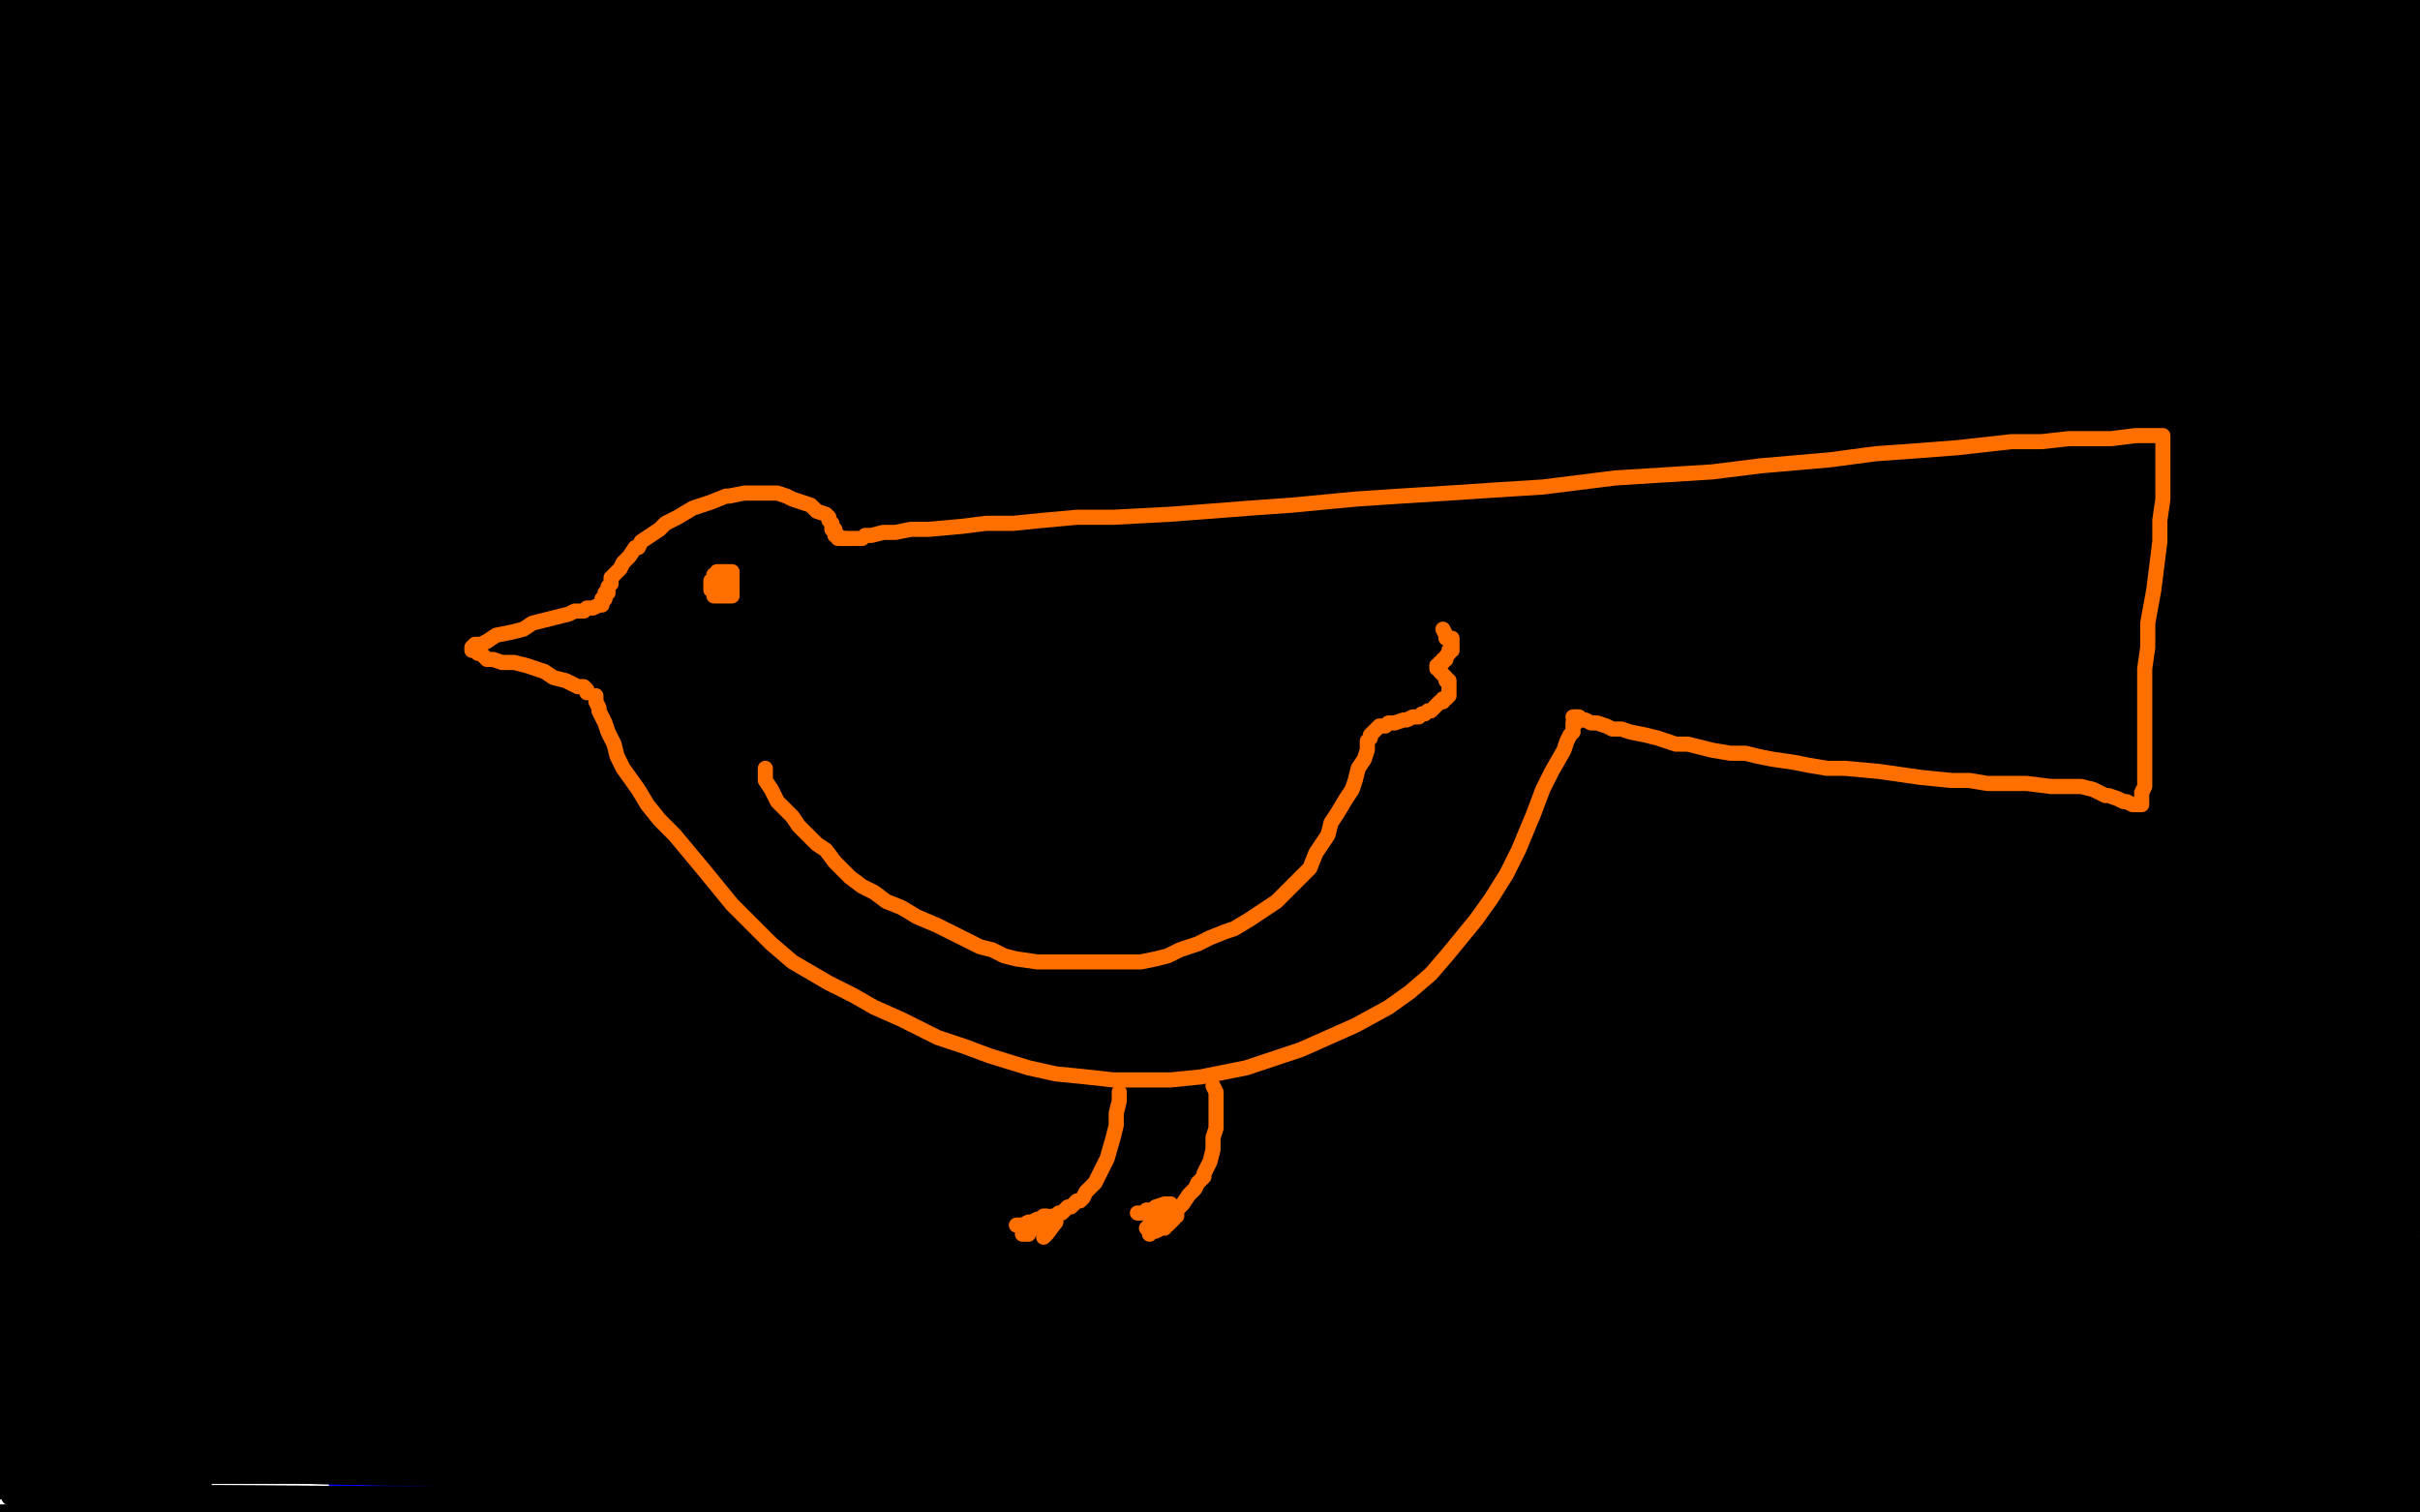 <?xml version="1.0" standalone="no"?>
<!DOCTYPE svg PUBLIC "-//W3C//DTD SVG 1.1//EN"
"http://www.w3.org/Graphics/SVG/1.1/DTD/svg11.dtd">

<svg width="800" height="500" version="1.1" xmlns="http://www.w3.org/2000/svg" xmlns:xlink="http://www.w3.org/1999/xlink" style="stroke-antialiasing: false"><desc>This SVG has been created on https://colorillo.com/</desc><rect x='0' y='0' width='800' height='500' style='fill: rgb(255,255,255); stroke-width:0' /><polyline points="10,497 4,447 4,447 776,450 776,450 4,427 4,427 780,437 780,437 4,407 4,407 784,422 784,422 4,385 4,385 789,405 789,405 4,365 4,365 793,387 793,387 2,342 2,342 798,372 798,372 2,322 2,322 802,355 0,300 805,337 0,257 813,297 0,237 816,277 0,220 819,257 -2,205 822,240 -4,190 825,222 -6,177 828,205 -6,162 831,185 -6,150 834,167 -6,140 836,150 -6,140 838,137 -6,127 838,125 -13,95 838,115 -13,75 838,103 -13,75 838,93 -13,43 838,83 -13,-7 840,73 -13,-7 840,63 -13,-7 840,53 -13,-7 840,43 -13,-7 840,30 -13,-7 840,20 -13,-7 840,10 -13,-17 840,0 -13,-50 837,-10 -13,-50 834,-20 -13,-50 832,-30 -13,-50 831,-40" style="fill: none; stroke: #ffffff; stroke-width: 30; stroke-linejoin: round; stroke-linecap: round; stroke-antialiasing: false; stroke-antialias: 0; opacity: 1.0"/>
<polyline points="16,58 13,70 13,70 761,80 761,80 9,83 9,83 764,90 764,90 5,95 5,95 767,103 767,103 0,108 0,108 770,115 770,115 -5,120 -5,120 773,125 773,125 -10,130 -10,130 776,135 776,135 -14,137 776,135 -14,137 780,145 -16,112 780,145 -16,98 780,145 -14,80 780,145 -12,65 784,137 -10,50 787,125 -10,35 787,112 -10,20 787,100 -8,8 787,100 -8,-5 787,90 -8,-27 791,70 -8,-37 792,60 -8,-37 795,50 -8,-47 795,50 -8,-47 798,40 -8,-50 800,30 -8,-50 800,20" style="fill: none; stroke: #ffffff; stroke-width: 30; stroke-linejoin: round; stroke-linecap: round; stroke-antialiasing: false; stroke-antialias: 0; opacity: 1.0"/>
<polyline points="16,58 13,70 13,70 761,80 761,80 9,83 9,83 764,90 764,90 5,95 5,95 767,103 767,103 0,108 0,108 770,115 770,115 -5,120 -5,120 773,125 773,125 -10,130 -10,130 776,135 -14,137 776,135 -14,137 780,145 -16,112 780,145 -16,98 780,145 -14,80 780,145 -12,65 784,137 -10,50 787,125 -10,35 787,112 -10,20 787,100 -8,8 787,100 -8,-5 787,90 -8,-27 791,70 -8,-37 792,60 -8,-37 795,50 -8,-47 795,50 -8,-47 798,40 -8,-50 800,30 -8,-50 800,20" style="fill: none; stroke: #ffffff; stroke-width: 30; stroke-linejoin: round; stroke-linecap: round; stroke-antialiasing: false; stroke-antialias: 0; opacity: 1.0"/>
<polyline points="28,253 24,253 24,253 794,279 794,279 21,257 21,257 794,279 794,279 21,257 21,257 794,287 794,287 18,261 797,295 18,261 800,303 15,261 803,309 15,261 806,313 12,265 809,317 6,279 809,317 3,285 809,317 0,293 812,317 0,293 816,309 0,293 819,301 0,293 821,293 0,293 824,283 0,293 825,275 0,293 825,267 -3,293 825,267 -5,285 825,267 -5,277 822,263 -5,269 822,263 -7,259 819,263 -7,251 819,263 -7,251 816,263 -7,243 816,263 -7,243 813,263 -8,251 811,271 -8,259 811,271 -8,267 811,271 -8,275 811,271 -8,283 811,271 -8,291 811,279 -8,291 811,287 -8,291 811,295 -8,291 811,303 -8,291 811,311 -8,291 811,319 -8,299 811,319 -8,307 811,319" style="fill: none; stroke: #ff0000; stroke-width: 30; stroke-linejoin: round; stroke-linecap: round; stroke-antialiasing: false; stroke-antialias: 0; opacity: 1.0"/>
<polyline points="28,253 24,253 24,253 794,279 794,279 21,257 21,257 794,279 794,279 21,257 21,257 794,287 18,261 797,295 18,261 800,303 15,261 803,309 15,261 806,313 12,265 809,317 6,279 809,317 3,285 809,317 0,293 812,317 0,293 816,309 0,293 819,301 0,293 821,293 0,293 824,283 0,293 825,275 0,293 825,267 -3,293 825,267 -5,285 825,267 -5,277 822,263 -5,269 822,263 -7,259 819,263 -7,251 819,263 -7,251 816,263 -7,243 816,263 -7,243 813,263 -8,251 811,271 -8,259 811,271 -8,267 811,271 -8,275 811,271 -8,283 811,271 -8,291 811,279 -8,291 811,287 -8,291 811,295 -8,291 811,303 -8,291 811,311 -8,291 811,319 -8,299 811,319 -8,307 811,319" style="fill: none; stroke: #ff0000; stroke-width: 30; stroke-linejoin: round; stroke-linecap: round; stroke-antialiasing: false; stroke-antialias: 0; opacity: 1.0"/>
<polyline points="231,13 228,7 228,7 221,540 221,540 225,1 225,1 214,540 214,540 222,-3 205,540 219,-3 199,540 215,-3 196,540 212,-7 193,540 208,-7 186,540 205,-7 183,540 202,-7 172,540 199,-7 169,540 196,-7 169,540 191,-11 169,540 186,-11 169,540 182,-11 169,540 178,-11 169,540 175,-15 169,540 172,-15 169,540 169,-15 166,540 172,-19 163,540 176,-19 166,540 180,-19 169,540 185,-23 172,540 189,-23 172,540 192,-23 181,540 195,-23 184,540 198,-23 190,540 201,-23 197,540 204,-23 197,540 207,-23 200,540 211,-23 213,540 215,-23 213,540 220,-23 213,540 226,-23 213,540 234,-27 217,540 241,-27 220,540 247,-27 220,540 257,-31 226,540 260,-31 226,540 257,-31 229,540 253,-31 229,540 250,-31 229,540 247,-31 229,540 243,-31 229,540 240,-31 229,540 237,-31 229,540 234,-31 229,540 231,-31 229,540 228,-31 229,540 224,-31 229,540 221,-31 229,540 218,-31 229,540" style="fill: none; stroke: #ff0000; stroke-width: 30; stroke-linejoin: round; stroke-linecap: round; stroke-antialiasing: false; stroke-antialias: 0; opacity: 1.0"/>
<polyline points="231,13 228,7 228,7 221,540 221,540 225,1 225,1 214,540 222,-3 205,540 219,-3 199,540 215,-3 196,540 212,-7 193,540 208,-7 186,540 205,-7 183,540 202,-7 172,540 199,-7 169,540 196,-7 169,540 191,-11 169,540 186,-11 169,540 182,-11 169,540 178,-11 169,540 175,-15 169,540 172,-15 169,540 169,-15 166,540 172,-19 163,540 176,-19 166,540 180,-19 169,540 185,-23 172,540 189,-23 172,540 192,-23 181,540 195,-23 184,540 198,-23 190,540 201,-23 197,540 204,-23 197,540 207,-23 200,540 211,-23 213,540 215,-23 213,540 220,-23 213,540 226,-23 213,540 234,-27 217,540 241,-27 220,540 247,-27 220,540 257,-31 226,540 260,-31 226,540 257,-31 229,540 253,-31 229,540 250,-31 229,540 247,-31 229,540 243,-31 229,540 240,-31 229,540 237,-31 229,540 234,-31 229,540 231,-31 229,540 228,-31 229,540 224,-31 229,540 221,-31 229,540 218,-31 229,540 215,-31 229,540 212,-31 229,540" style="fill: none; stroke: #ff0000; stroke-width: 30; stroke-linejoin: round; stroke-linecap: round; stroke-antialiasing: false; stroke-antialias: 0; opacity: 1.0"/>
<polyline points="269,246 268,238 268,238 796,269 796,269 264,230 264,230 796,269 796,269 263,221 796,269 263,221 796,260 260,217 796,260 260,217 796,252 260,217 796,244 256,217 796,244 256,217 796,236 256,217 798,227 256,217 798,219 255,209 798,219 255,201 798,219 255,193 798,219" style="fill: none; stroke: #0000ff; stroke-width: 15; stroke-linejoin: round; stroke-linecap: round; stroke-antialiasing: false; stroke-antialias: 0; opacity: 1.0"/>
<polyline points="269,246 268,238 268,238 796,269 796,269 264,230 264,230 796,269 263,221 796,269 263,221 796,260 260,217 796,260 260,217 796,252 260,217 796,244 256,217 796,244 256,217 796,236 256,217 798,227 256,217 798,219 255,209 798,219 255,201 798,219 255,193 798,219" style="fill: none; stroke: #0000ff; stroke-width: 15; stroke-linejoin: round; stroke-linecap: round; stroke-antialiasing: false; stroke-antialias: 0; opacity: 1.0"/>
<polyline points="337,-5 337,-5 337,-5 294,238 294,238 337,-5 337,-5 291,242 291,242 334,-5 334,-5 288,246 288,246 317,-13 284,250" style="fill: none; stroke: #0000ff; stroke-width: 15; stroke-linejoin: round; stroke-linecap: round; stroke-antialiasing: false; stroke-antialias: 0; opacity: 1.0"/>
<polyline points="337,-5 337,-5 337,-5 294,238 294,238 337,-5 337,-5 291,242 291,242 334,-5 334,-5 288,246 317,-13 284,250" style="fill: none; stroke: #0000ff; stroke-width: 15; stroke-linejoin: round; stroke-linecap: round; stroke-antialiasing: false; stroke-antialias: 0; opacity: 1.0"/>
<polyline points="257,12 260,5 260,5 265,254 265,254 264,1 264,1 265,254 265,254 268,-3 268,-3 265,254 265,254 268,-3 268,254 271,-3 268,254 274,-3 268,254 278,-3 268,254 281,-3 268,254 287,-7 268,254 293,-7 272,254 300,-7 272,254 308,-7 275,254 313,-11 278,254 318,-11 281,254 321,-11 284,254 325,-11 284,254 325,-11 288,254 329,-11 288,254 329,-11 292,254" style="fill: none; stroke: #0000ff; stroke-width: 15; stroke-linejoin: round; stroke-linecap: round; stroke-antialiasing: false; stroke-antialias: 0; opacity: 1.0"/>
<polyline points="257,12 260,5 260,5 265,254 265,254 264,1 264,1 265,254 265,254 268,-3 268,-3 265,254 268,-3 268,254 271,-3 268,254 274,-3 268,254 278,-3 268,254 281,-3 268,254 287,-7 268,254 293,-7 272,254 300,-7 272,254 308,-7 275,254 313,-11 278,254 318,-11 281,254 321,-11 284,254 325,-11 284,254 325,-11 288,254 329,-11 288,254 329,-11 292,254" style="fill: none; stroke: #0000ff; stroke-width: 15; stroke-linejoin: round; stroke-linecap: round; stroke-antialiasing: false; stroke-antialias: 0; opacity: 1.0"/>
<polyline points="795,336 799,336 799,336 268,326 268,326 802,336 802,336 268,326 268,326 808,336 808,336 268,326 268,326 811,336 811,336 268,326 268,326 811,336 262,326 811,336 255,326 811,336 249,330 811,336 243,330 811,336 239,330 811,336 236,330 811,336 233,330 814,345 233,330 817,351 233,330 817,351 231,338 817,351 231,347" style="fill: none; stroke: #0000ff; stroke-width: 15; stroke-linejoin: round; stroke-linecap: round; stroke-antialiasing: false; stroke-antialias: 0; opacity: 1.0"/>
<polyline points="795,336 799,336 799,336 268,326 268,326 802,336 802,336 268,326 268,326 808,336 808,336 268,326 268,326 811,336 811,336 268,326 811,336 262,326 811,336 255,326 811,336 249,330 811,336 243,330 811,336 239,330 811,336 236,330 811,336 233,330 814,345 233,330 817,351 233,330 817,351 231,338 817,351 231,347" style="fill: none; stroke: #0000ff; stroke-width: 15; stroke-linejoin: round; stroke-linecap: round; stroke-antialiasing: false; stroke-antialias: 0; opacity: 1.0"/>
<polyline points="301,521 292,521 292,521 285,324 285,324 288,521 288,521 282,320 282,320 279,521 279,320 279,521 276,320 276,521 272,320 276,521 268,320 272,521 265,316" style="fill: none; stroke: #0000ff; stroke-width: 15; stroke-linejoin: round; stroke-linecap: round; stroke-antialiasing: false; stroke-antialias: 0; opacity: 1.0"/>
<polyline points="301,521 292,521 292,521 285,324 285,324 288,521 288,521 282,320 279,521 279,320 279,521 276,320 276,521 272,320 276,521 268,320 272,521 265,316" style="fill: none; stroke: #0000ff; stroke-width: 15; stroke-linejoin: round; stroke-linecap: round; stroke-antialiasing: false; stroke-antialias: 0; opacity: 1.0"/>
<polyline points="277,343 277,343 277,343 268,484 268,484 277,334 277,334 264,484 264,484 277,334 261,484 277,334 258,484 277,334 254,484 277,334 249,484 277,334 245,484 277,334 240,484 277,334 235,484 277,334 231,488 277,334 228,488 277,334 224,488 277,334 220,488 277,334 217,488 274,328 217,488 269,324 217,488 264,324 217,488 259,324 215,497 254,324 215,497 249,320 215,497 245,320 215,497 242,320 215,497 239,320 215,497 239,320 217,505" style="fill: none; stroke: #0000ff; stroke-width: 15; stroke-linejoin: round; stroke-linecap: round; stroke-antialiasing: false; stroke-antialias: 0; opacity: 1.0"/>
<polyline points="277,343 277,343 277,343 268,484 268,484 277,334 277,334 264,484 277,334 261,484 277,334 258,484 277,334 254,484 277,334 249,484 277,334 245,484 277,334 240,484 277,334 235,484 277,334 231,488 277,334 228,488 277,334 224,488 277,334 220,488 277,334 217,488 274,328 217,488 269,324 217,488 264,324 217,488 259,324 215,497 254,324 215,497 249,320 215,497 245,320 215,497 242,320 215,497 239,320 215,497 239,320 217,505" style="fill: none; stroke: #0000ff; stroke-width: 15; stroke-linejoin: round; stroke-linecap: round; stroke-antialiasing: false; stroke-antialias: 0; opacity: 1.0"/>
<polyline points="215,474 215,482 215,482 215,491 215,491 215,499 215,507 215,515" style="fill: none; stroke: #0000ff; stroke-width: 15; stroke-linejoin: round; stroke-linecap: round; stroke-antialiasing: false; stroke-antialias: 0; opacity: 1.0"/>
<polyline points="215,474 215,482 215,482 215,491 215,499 215,507 215,515" style="fill: none; stroke: #0000ff; stroke-width: 15; stroke-linejoin: round; stroke-linecap: round; stroke-antialiasing: false; stroke-antialias: 0; opacity: 1.0"/>
<polyline points="279,476 279,484 279,484 277,493 277,493 275,509 275,509 272,517 272,517 268,521 268,521 265,525 265,515 265,505 267,497 267,486 268,478 270,470 270,462 266,458 260,458 255,462 249,468 245,474 242,482 238,499 238,507 242,507 247,507 251,501 255,495 259,488 262,480 265,470 268,460 270,451 272,460 272,470 272,478 272,486 268,482 262,482 255,482 245,482 242,482 239,482" style="fill: none; stroke: #0000ff; stroke-width: 15; stroke-linejoin: round; stroke-linecap: round; stroke-antialiasing: false; stroke-antialias: 0; opacity: 1.0"/>
<polyline points="279,476 279,484 279,484 277,493 277,493 275,509 275,509 272,517 272,517 268,521 265,525 265,515 265,505 267,497 267,486 268,478 270,470 270,462 266,458 260,458 255,462 249,468 245,474 242,482 238,499 238,507 242,507 247,507 251,501 255,495 259,488 262,480 265,470 268,460 270,451 272,460 272,470 272,478 272,486 268,482 262,482 255,482 245,482 242,482 239,482" style="fill: none; stroke: #0000ff; stroke-width: 15; stroke-linejoin: round; stroke-linecap: round; stroke-antialiasing: false; stroke-antialias: 0; opacity: 1.0"/>
<polyline points="2,322 2,322 2,322 148,321 148,321 2,322 2,322 149,325 149,325 2,322 2,322 153,332 153,332 2,322 155,336 1,322 155,336 -1,324 155,336 -2,327 155,336 -2,331 155,336 -2,335 155,336 -2,339 155,336" style="fill: none; stroke: #0000ff; stroke-width: 15; stroke-linejoin: round; stroke-linecap: round; stroke-antialiasing: false; stroke-antialias: 0; opacity: 1.0"/>
<polyline points="2,322 2,322 2,322 148,321 148,321 2,322 2,322 149,325 149,325 2,322 2,322 153,332 2,322 155,336 1,322 155,336 -1,324 155,336 -2,327 155,336 -2,331 155,336 -2,335 155,336 -2,339 155,336" style="fill: none; stroke: #0000ff; stroke-width: 15; stroke-linejoin: round; stroke-linecap: round; stroke-antialiasing: false; stroke-antialias: 0; opacity: 1.0"/>
<polyline points="152,499 144,520 144,520 149,327 149,327 118,518 147,325 118,518 144,325 118,518 140,325 118,518 136,325 117,518 132,325 117,518 127,325 115,518 126,325 115,518 124,325 120,509 126,325 122,509 127,325 125,507 129,325 127,507 130,325 132,507 132,325 134,507 134,325 136,507 135,325 138,507 137,325" style="fill: none; stroke: #0000ff; stroke-width: 15; stroke-linejoin: round; stroke-linecap: round; stroke-antialiasing: false; stroke-antialias: 0; opacity: 1.0"/>
<polyline points="152,499 144,520 144,520 149,327 118,518 147,325 118,518 144,325 118,518 140,325 118,518 136,325 117,518 132,325 117,518 127,325 115,518 126,325 115,518 124,325 120,509 126,325 122,509 127,325 125,507 129,325 127,507 130,325 132,507 132,325 134,507 134,325 136,507 135,325 138,507 137,325" style="fill: none; stroke: #0000ff; stroke-width: 15; stroke-linejoin: round; stroke-linecap: round; stroke-antialiasing: false; stroke-antialias: 0; opacity: 1.0"/>
<polyline points="146,246 146,246 146,246 148,-3 148,-3 146,246 146,246 150,-6 150,-6 145,248 150,-6 143,250 150,-6 142,250 148,-8 140,250 148,-8 135,250 148,-8 133,250 147,-10 131,250 147,-10 129,250 145,-10 128,250 145,-10 126,250 145,-10 126,250 144,-10 126,250 142,-10 126,250 140,-10 126,250 137,-10 125,250 135,-10 125,250 133,-10 123,250 131,-12 123,250 129,-12 121,250 129,-12 120,250 129,-12 120,250 128,-12 118,250 126,-12 118,250 123,-12 117,250 123,-12 117,250 121,-12 117,250 120,-12" style="fill: none; stroke: #0000ff; stroke-width: 15; stroke-linejoin: round; stroke-linecap: round; stroke-antialiasing: false; stroke-antialias: 0; opacity: 1.0"/>
<polyline points="146,246 146,246 146,246 148,-3 148,-3 146,246 146,246 150,-6 145,248 150,-6 143,250 150,-6 142,250 148,-8 140,250 148,-8 135,250 148,-8 133,250 147,-10 131,250 147,-10 129,250 145,-10 128,250 145,-10 126,250 145,-10 126,250 144,-10 126,250 142,-10 126,250 140,-10 126,250 137,-10 125,250 135,-10 125,250 133,-10 123,250 131,-12 123,250 129,-12 121,250 129,-12 120,250 129,-12 120,250 128,-12 118,250 126,-12 118,250 123,-12 117,250 123,-12 117,250 121,-12 117,250 120,-12" style="fill: none; stroke: #0000ff; stroke-width: 15; stroke-linejoin: round; stroke-linecap: round; stroke-antialiasing: false; stroke-antialias: 0; opacity: 1.0"/>
<polyline points="1,199 1,199 1,199 150,203 150,203 1,199 1,199 151,207 151,207 1,202 1,202 151,211 151,211 1,202 1,202 151,215 151,215 1,206 151,215 1,210 151,219 1,214 151,223 1,214 151,227" style="fill: none; stroke: #0000ff; stroke-width: 15; stroke-linejoin: round; stroke-linecap: round; stroke-antialiasing: false; stroke-antialias: 0; opacity: 1.0"/>
<polyline points="151,227 1,214 151,231 1,214 151,235 1,214 151,239 1,218 151,239 1,218 151,243 1,218 151,247 1,222 151,247 1,226 151,247 1,230 151,247" style="fill: none; stroke: #0000ff; stroke-width: 15; stroke-linejoin: round; stroke-linecap: round; stroke-antialiasing: false; stroke-antialias: 0; opacity: 1.0"/>
<polyline points="1,199 1,199 1,199 150,203 150,203 1,199 1,199 151,207 151,207 1,202 1,202 151,211 151,211 1,202 1,202 151,215 1,206 151,215 1,210 151,219 1,214 151,223 1,214 151,227 1,214 151,231 1,214 151,235 1,214 151,239 1,218 151,239 1,218 151,243 1,218 151,247 1,222 151,247 1,226 151,247 1,230 151,247 1,234 151,247" style="fill: none; stroke: #0000ff; stroke-width: 15; stroke-linejoin: round; stroke-linecap: round; stroke-antialiasing: false; stroke-antialias: 0; opacity: 1.0"/>
<polyline points="348,189 347,193 347,193 346,197 346,197 345,199 345,199 344,205 344,205 343,208 343,208 343,211 343,211 342,214 342,218 342,221 342,224 342,226 341,229 341,232 340,235 340,238 339,241 339,244 339,247 338,249 338,252" style="fill: none; stroke: #ffff00; stroke-width: 15; stroke-linejoin: round; stroke-linecap: round; stroke-antialiasing: false; stroke-antialias: 0; opacity: 1.0"/>
<polyline points="348,189 347,193 347,193 346,197 346,197 345,199 345,199 344,205 344,205 343,208 343,208 343,211 342,214 342,218 342,221 342,224 342,226 341,229 341,232 340,235 340,238 339,241 339,244 339,247 338,249 338,252" style="fill: none; stroke: #ffff00; stroke-width: 15; stroke-linejoin: round; stroke-linecap: round; stroke-antialiasing: false; stroke-antialias: 0; opacity: 1.0"/>
<polyline points="307,216 311,216 311,216 315,216 315,216 318,216 318,216 321,216 321,216 324,218 324,218 326,218 326,218 328,218 330,219 332,219 335,219 339,219 342,219 344,219 349,219 351,219 352,219 353,219 355,219 356,219 359,219 362,220 365,220 367,220 370,220 372,220 374,220 375,220 376,220 377,222 379,223 380,223 381,223 384,223 387,223 389,224 391,224 393,224 395,224 396,224 397,224 398,224 399,224 400,224 401,224 402,224 403,224 404,224 407,224 409,224 412,224 414,224 416,224 418,224 420,224 421,224 422,224" style="fill: none; stroke: #ffff00; stroke-width: 15; stroke-linejoin: round; stroke-linecap: round; stroke-antialiasing: false; stroke-antialias: 0; opacity: 1.0"/>
<polyline points="307,216 311,216 311,216 315,216 315,216 318,216 318,216 321,216 321,216 324,218 324,218 326,218 328,218 330,219 332,219 335,219 339,219 342,219 344,219 349,219 351,219 352,219 353,219 355,219 356,219 359,219 362,220 365,220 367,220 370,220 372,220 374,220 375,220 376,220 377,222 379,223 380,223 381,223 384,223 387,223 389,224 391,224 393,224 395,224 396,224 397,224 398,224 399,224 400,224 401,224 402,224 403,224 404,224 407,224 409,224 412,224 414,224 416,224 418,224 420,224 421,224 422,224" style="fill: none; stroke: #ffff00; stroke-width: 15; stroke-linejoin: round; stroke-linecap: round; stroke-antialiasing: false; stroke-antialias: 0; opacity: 1.0"/>
<polyline points="298,252 298,248 298,248 298,245 298,245 298,241 298,241 299,233 299,233 300,229 300,229 300,225 300,225 300,222 301,218 301,215 302,211 303,208 304,204 305,202 307,199 307,196 308,193 308,189 309,188 311,188 312,188 314,188 315,188 317,188 319,188 325,188 329,188 332,188 335,188 338,188 340,188 342,188 344,188 345,188 346,188 347,188 349,188 350,188 351,188 354,188 357,188 360,188 364,188 367,188 370,188 372,188 375,188 376,188 378,188 379,188 381,188 383,188 385,188 387,189 390,189 393,189 396,189 398,189 401,189 402,189 404,189 405,189 406,189 408,189 409,189 411,189 413,189 417,189 420,189 424,189 427,189 430,189 433,189 435,189 436,189 437,193 437,196 437,199 437,203 437,206 437,209 436,213 436,216 435,220 434,223 433,226 432,229 430,231 429,234 427,236 426,238 426,241 425,245 424,248 423,251 421,256 420,259 419,261 418,261 416,261 415,259 413,259 411,257 408,257 404,257 400,256 397,256 394,256 391,256 388,256 386,256 384,256 380,256 375,256 370,256 366,256 362,256 358,256 354,256 350,256 340,254 335,254 331,252 328,252 324,251 320,251 315,249 310,249 305,247 302,247 298,246 293,246 291,246 289,246 288,246" style="fill: none; stroke: #000000; stroke-width: 5; stroke-linejoin: round; stroke-linecap: round; stroke-antialiasing: false; stroke-antialias: 0; opacity: 1.0"/>
<polyline points="298,252 298,248 298,248 298,245 298,245 298,241 298,241 299,233 299,233 300,229 300,229 300,225 300,222 301,218 301,215 302,211 303,208 304,204 305,202 307,199 307,196 308,193 308,189 309,188 311,188 312,188 314,188 315,188 317,188 319,188 325,188 329,188 332,188 335,188 338,188 340,188 342,188 344,188 345,188 346,188 347,188 349,188 350,188 351,188 354,188 357,188 360,188 364,188 367,188 370,188 372,188 375,188 376,188 378,188 379,188 381,188 383,188 385,188 387,189 390,189 393,189 396,189 398,189 401,189 402,189 404,189 405,189 406,189 408,189 409,189 411,189 413,189 417,189 420,189 424,189 427,189 430,189 433,189 435,189 436,189 437,193 437,196 437,199 437,203 437,206 437,209 436,213 436,216 435,220 434,223 433,226 432,229 430,231 429,234 427,236 426,238 426,241 425,245 424,248 423,251 421,256 420,259 419,261 418,261 416,261 415,259 413,259 411,257 408,257 404,257 400,256 397,256 394,256 391,256 388,256 386,256 384,256 380,256 375,256 370,256 366,256 362,256 358,256 354,256 350,256 340,254 335,254 331,252 328,252 324,251 320,251 315,249 310,249 305,247 302,247 298,246 293,246 291,246 289,246 288,246 286,246" style="fill: none; stroke: #000000; stroke-width: 5; stroke-linejoin: round; stroke-linecap: round; stroke-antialiasing: false; stroke-antialias: 0; opacity: 1.0"/>
<polyline points="440,193 434,201 434,201 430,206 430,206 426,212 426,212 423,218 423,218 421,223 421,223 419,227 419,227 417,231 416,235 415,238 414,241 414,246 414,249 413,256 413,260 412,263 411,267 411,271 411,275 411,278 411,282 411,285 411,288 410,292 410,295 409,302 408,305 407,309 407,312 407,315 407,319 407,322 407,326 406,330 406,334 405,337 405,340 404,344 403,347 403,350 403,354 403,358 403,361" style="fill: none; stroke: #000000; stroke-width: 5; stroke-linejoin: round; stroke-linecap: round; stroke-antialiasing: false; stroke-antialias: 0; opacity: 1.0"/>
<polyline points="440,193 434,201 434,201 430,206 430,206 426,212 426,212 423,218 423,218 421,223 421,223 419,227 417,231 416,235 415,238 414,241 414,246 414,249 413,256 413,260 412,263 411,267 411,271 411,275 411,278 411,282 411,285 411,288 410,292 410,295 409,302 408,305 407,309 407,312 407,315 407,319 407,322 407,326 406,330 406,334 405,337 405,340 404,344 403,347 403,350 403,354 403,358 403,361 403,365 403,368" style="fill: none; stroke: #000000; stroke-width: 5; stroke-linejoin: round; stroke-linecap: round; stroke-antialiasing: false; stroke-antialias: 0; opacity: 1.0"/>
<polyline points="355,220 355,217 355,217 355,214 355,214 355,210 355,210 355,207 355,204 357,201 359,201 362,201 365,201 367,201 370,201 372,201 374,201 375,201 376,201 378,201 379,204 379,208 379,211 379,215 379,218 379,221 379,225 377,225 372,225 369,225 367,225 365,225 363,225 361,225 359,225 358,225 357,223" style="fill: none; stroke: #000000; stroke-width: 5; stroke-linejoin: round; stroke-linecap: round; stroke-antialiasing: false; stroke-antialias: 0; opacity: 1.0"/>
<polyline points="355,220 355,217 355,217 355,214 355,214 355,210 355,207 355,204 357,201 359,201 362,201 365,201 367,201 370,201 372,201 374,201 375,201 376,201 378,201 379,204 379,208 379,211 379,215 379,218 379,221 379,225 377,225 372,225 369,225 367,225 365,225 363,225 361,225 359,225 358,225 357,223 355,223" style="fill: none; stroke: #000000; stroke-width: 5; stroke-linejoin: round; stroke-linecap: round; stroke-antialiasing: false; stroke-antialias: 0; opacity: 1.0"/>
<polyline points="381,206 381,210 381,210 381,214 381,214 381,218 381,218 381,221 381,221 381,225 381,225 381,229 381,232 381,236 381,239 381,242" style="fill: none; stroke: #000000; stroke-width: 5; stroke-linejoin: round; stroke-linecap: round; stroke-antialiasing: false; stroke-antialias: 0; opacity: 1.0"/>
<polyline points="381,206 381,210 381,210 381,214 381,214 381,218 381,218 381,221 381,221 381,225 381,229 381,232 381,236 381,239 381,242" style="fill: none; stroke: #000000; stroke-width: 5; stroke-linejoin: round; stroke-linecap: round; stroke-antialiasing: false; stroke-antialias: 0; opacity: 1.0"/>
<polyline points="501,330 501,324 501,324 502,311 502,311 503,304 503,304 504,298 504,298 505,292 505,292 505,287 505,287 506,281 507,276 507,270 507,265 507,260 507,255 508,250 509,243 513,231 515,225 517,220 519,215 520,209 522,204 524,199 526,194 527,189 529,177 531,170 533,165 534,160 536,155 537,150 538,145 539,139 542,137 546,137 553,137 560,137 567,137 573,137 578,139 582,139 586,139 593,142 607,142 613,145 619,145 624,145 628,145 631,147 634,147 636,147 639,147 643,150 648,150 653,150 658,150 662,150 670,150 673,150 675,150 677,150 680,150 682,150 685,150 691,152 697,152 703,152 709,152 713,155 717,155 720,155 722,155 726,155 728,155 731,155 733,155 735,155 737,155 739,155 744,155 747,155 750,155 754,155 757,155 760,155 763,155 765,155 767,155 768,160 768,165 768,170 768,176 768,181 767,186 765,193 764,199 762,205 760,212 758,218 755,226 752,234 750,242 747,250 745,256 743,263 740,277 738,285 737,291 736,298 735,303 734,308 734,313 734,318 733,324 733,329 729,333 724,333 717,333 710,333 703,333 697,333 690,333 680,333 669,333 659,333 650,330 632,330 623,330 614,330 607,327 600,327 592,327 583,325 574,325 566,322 559,322 553,322 543,322 537,322 528,322 521,322 515,322 510,322 507,322 504,322 502,322" style="fill: none; stroke: #000000; stroke-width: 5; stroke-linejoin: round; stroke-linecap: round; stroke-antialiasing: false; stroke-antialias: 0; opacity: 1.0"/>
<polyline points="501,330 501,324 501,324 502,311 502,311 503,304 503,304 504,298 504,298 505,292 505,292 505,287 506,281 507,276 507,270 507,265 507,260 507,255 508,250 509,243 513,231 515,225 517,220 519,215 520,209 522,204 524,199 526,194 527,189 529,177 531,170 533,165 534,160 536,155 537,150 538,145 539,139 542,137 546,137 553,137 560,137 567,137 573,137 578,139 582,139 586,139 593,142 607,142 613,145 619,145 624,145 628,145 631,147 634,147 636,147 639,147 643,150 648,150 653,150 658,150 662,150 670,150 673,150 675,150 677,150 680,150 682,150 685,150 691,152 697,152 703,152 709,152 713,155 717,155 720,155 722,155 726,155 728,155 731,155 733,155 735,155 737,155 739,155 744,155 747,155 750,155 754,155 757,155 760,155 763,155 765,155 767,155 768,160 768,165 768,170 768,176 768,181 767,186 765,193 764,199 762,205 760,212 758,218 755,226 752,234 750,242 747,250 745,256 743,263 740,277 738,285 737,291 736,298 735,303 734,308 734,313 734,318 733,324 733,329 729,333 724,333 717,333 710,333 703,333 697,333 690,333 680,333 669,333 659,333 650,330 632,330 623,330 614,330 607,327 600,327 592,327 583,325 574,325 566,322 559,322 553,322 543,322 537,322 528,322 521,322 515,322 510,322 507,322 504,322 502,322" style="fill: none; stroke: #000000; stroke-width: 5; stroke-linejoin: round; stroke-linecap: round; stroke-antialiasing: false; stroke-antialias: 0; opacity: 1.0"/>
<polyline points="772,168 771,173 771,173 771,180 771,180 769,194 769,194 768,200 768,200 766,208 766,208 765,216 765,216 763,225 763,225 760,233 757,240 754,247 750,255 747,263 745,270 742,278 740,286 739,292 736,307 735,312 734,317 734,324 733,330 732,336 732,343 732,349 732,355 731,360 730,366 729,373 729,378 729,384 729,390 728,395 728,400 727,410 727,416 727,422 726,427 725,432 724,438 723,443 722,448 721,453 717,460 713,466 710,471 707,475 705,478" style="fill: none; stroke: #000000; stroke-width: 5; stroke-linejoin: round; stroke-linecap: round; stroke-antialiasing: false; stroke-antialias: 0; opacity: 1.0"/>
<polyline points="772,168 771,173 771,173 771,180 771,180 769,194 769,194 768,200 768,200 766,208 766,208 765,216 765,216 763,225 760,233 757,240 754,247 750,255 747,263 745,270 742,278 740,286 739,292 736,307 735,312 734,317 734,324 733,330 732,336 732,343 732,349 732,355 731,360 730,366 729,373 729,378 729,384 729,390 728,395 728,400 727,410 727,416 727,422 726,427 725,432 724,438 723,443 722,448 721,453 717,460 713,466 710,471 707,475 705,478" style="fill: none; stroke: #000000; stroke-width: 5; stroke-linejoin: round; stroke-linecap: round; stroke-antialiasing: false; stroke-antialias: 0; opacity: 1.0"/>
<polyline points="796,6 796,6 796,6 72,21 72,21 799,6 799,6 72,21 72,21 802,6 802,6 68,21 68,21 802,6 802,6 65,21 65,21 802,6 802,6 62,21 62,21 802,6 802,6 59,18 59,18 802,6 56,15 802,6 54,15 804,3 51,11 804,3 49,6 807,0 49,6 811,-4 49,6 814,-7 49,6 818,-10 49,6 821,-13 49,6 825,-17 49,6 828,-17 49,6 830,-20 49,6 830,-20 46,1 830,-20 43,-4 828,-20 43,-4 825,-20 43,-4" style="fill: none; stroke: #000000; stroke-width: 5; stroke-linejoin: round; stroke-linecap: round; stroke-antialiasing: false; stroke-antialias: 0; opacity: 1.0"/>
<polyline points="796,6 796,6 796,6 72,21 72,21 799,6 799,6 72,21 72,21 802,6 802,6 68,21 68,21 802,6 802,6 65,21 65,21 802,6 802,6 62,21 62,21 802,6 802,6 59,18 802,6 56,15 802,6 54,15 804,3 51,11 804,3 49,6 807,0 49,6 811,-4 49,6 814,-7 49,6 818,-10 49,6 821,-13 49,6 825,-17 49,6 828,-17 49,6 830,-20 49,6 830,-20 46,1 830,-20 43,-4 828,-20 43,-4 825,-20 43,-4" style="fill: none; stroke: #000000; stroke-width: 5; stroke-linejoin: round; stroke-linecap: round; stroke-antialiasing: false; stroke-antialias: 0; opacity: 1.0"/>
<polyline points="10,-10 7,-7 7,-7 249,13 249,13 7,-7 7,-7 252,13 252,13 7,-7 7,-7 254,13 254,13 5,-4 5,-4 257,13 257,13 5,-4 5,-4 260,13 260,13 2,0 262,13 -2,11 265,13 -4,18 268,13 -6,23 270,13 -6,23 273,13 -8,29 275,13 -15,11 273,6 -16,5 271,1 -18,-2 268,-4 -18,-2 266,-7" style="fill: none; stroke: #000000; stroke-width: 5; stroke-linejoin: round; stroke-linecap: round; stroke-antialiasing: false; stroke-antialias: 0; opacity: 1.0"/>
<polyline points="10,-10 7,-7 7,-7 249,13 249,13 7,-7 7,-7 252,13 252,13 7,-7 7,-7 254,13 254,13 5,-4 5,-4 257,13 257,13 5,-4 5,-4 260,13 2,0 262,13 -2,11 265,13 -4,18 268,13 -6,23 270,13 -6,23 273,13 -8,29 275,13 -15,11 273,6 -16,5 271,1 -18,-2 268,-4 -18,-2 266,-7" style="fill: none; stroke: #000000; stroke-width: 5; stroke-linejoin: round; stroke-linecap: round; stroke-antialiasing: false; stroke-antialias: 0; opacity: 1.0"/>
<polyline points="19,8 19,8 19,8 17,255 17,255 19,8 19,8 18,271 18,271 19,8 19,8 20,279 20,279 19,8 19,8 22,287 22,287 19,8 19,8 23,296 23,296 19,8 19,8 23,302 23,302 19,8 24,309 19,8 24,315 19,8 24,324 19,8 24,330 19,8 24,338 19,8 24,345 19,8 24,352 19,8 24,358 19,8 23,365 19,8 21,373 19,8 20,381 19,8 20,388 19,8 18,403 19,8 18,409 19,8 18,416 19,8 18,422 19,8 18,429 19,8 18,435 19,8 18,442 19,8 18,449 19,8 18,455 19,8 18,462 19,8 18,468 19,8 18,475 19,8 18,481 16,8 18,481 16,8 18,488 14,8 18,488 14,8 18,495 11,8 18,495 9,8 18,495 5,8 18,495 1,8 18,495 -4,5 18,495 -9,5 18,495 -13,1 18,495 -17,1 18,495 -20,1 18,495 -23,1 18,495 -25,-2 18,495 -25,-2 18,501 -25,-2 16,508 -25,-2 15,514 -25,-2 15,521 -23,-5 15,521 -20,-8 15,521 -18,-8 15,521 -14,-8 15,521 -12,-12 15,521 -9,-12 15,521 -7,-15 15,521 -7,-15 15,527 -7,-15 13,531 -4,-18 -3,526 -4,-18 -14,519 -2,-18 -25,513 -2,-18 -33,504 -2,-18 -39,498 -2,-18 -42,493 1,-18 -45,488 1,-18 -41,481 1,-18 -38,478 1,-18 -36,478 1,-18 -32,475 1,-18 -29,475 1,-18 -21,475 1,-18 -18,475 1,-18 -14,475 1,-18 -11,475 1,-18 -8,480 1,-18 -4,485 1,-18 0,490 1,-18 3,495 1,-18 5,500 1,-18 8,503" style="fill: none; stroke: #000000; stroke-width: 5; stroke-linejoin: round; stroke-linecap: round; stroke-antialiasing: false; stroke-antialias: 0; opacity: 1.0"/>
<polyline points="19,8 19,8 19,8 17,255 17,255 19,8 19,8 18,271 18,271 19,8 19,8 20,279 20,279 19,8 19,8 22,287 22,287 19,8 19,8 23,296 23,296 19,8 19,8 23,302 19,8 24,309 19,8 24,315 19,8 24,324 19,8 24,330 19,8 24,338 19,8 24,345 19,8 24,352 19,8 24,358 19,8 23,365 19,8 21,373 19,8 20,381 19,8 20,388 19,8 18,403 19,8 18,409 19,8 18,416 19,8 18,422 19,8 18,429 19,8 18,435 19,8 18,442 19,8 18,449 19,8 18,455 19,8 18,462 19,8 18,468 19,8 18,475 19,8 18,481 16,8 18,481 16,8 18,488 14,8 18,488 14,8 18,495 11,8 18,495 9,8 18,495 5,8 18,495 1,8 18,495 -4,5 18,495 -9,5 18,495 -13,1 18,495 -17,1 18,495 -20,1 18,495 -23,1 18,495 -25,-2 18,495 -25,-2 18,501 -25,-2 16,508 -25,-2 15,514 -25,-2 15,521 -23,-5 15,521 -20,-8 15,521 -18,-8 15,521 -14,-8 15,521 -12,-12 15,521 -9,-12 15,521 -7,-15 15,521 -7,-15 15,527 -7,-15 13,531 -4,-18 -3,526 -4,-18 -14,519 -2,-18 -25,513 -2,-18 -33,504 -2,-18 -39,498 -2,-18 -42,493 1,-18 -45,488 1,-18 -41,481 1,-18 -38,478 1,-18 -36,478 1,-18 -32,475 1,-18 -29,475 1,-18 -21,475 1,-18 -18,475 1,-18 -14,475 1,-18 -11,475 1,-18 -8,480 1,-18 -4,485 1,-18 0,490 1,-18 3,495 1,-18 5,500 1,-18 8,503" style="fill: none; stroke: #000000; stroke-width: 5; stroke-linejoin: round; stroke-linecap: round; stroke-antialiasing: false; stroke-antialias: 0; opacity: 1.0"/>
<polyline points="10,463 7,468 7,468 803,488 803,488 3,475 3,475 819,502 819,502 -1,482 823,502 -4,486 823,502 -6,477 829,498 -6,468 829,498 -6,458 829,488 -6,470 829,488 -6,479 829,488 -6,488 829,488 -6,500 829,498 -6,509 829,498 -6,519 829,507 -6,528 829,507 -6,519 829,507 -8,505 829,507 -10,493 829,498 -10,482 829,498 -10,472 829,498 -10,463 829,488" style="fill: none; stroke: #000000; stroke-width: 5; stroke-linejoin: round; stroke-linecap: round; stroke-antialiasing: false; stroke-antialias: 0; opacity: 1.0"/>
<polyline points="10,463 7,468 7,468 803,488 803,488 3,475 3,475 819,502 -1,482 823,502 -4,486 823,502 -6,477 829,498 -6,468 829,498 -6,458 829,488 -6,470 829,488 -6,479 829,488 -6,488 829,488 -6,500 829,498 -6,509 829,498 -6,519 829,507 -6,528 829,507 -6,519 829,507 -8,505 829,507 -10,493 829,498 -10,482 829,498 -10,472 829,498 -10,463 829,488" style="fill: none; stroke: #000000; stroke-width: 5; stroke-linejoin: round; stroke-linecap: round; stroke-antialiasing: false; stroke-antialias: 0; opacity: 1.0"/>
<polyline points="749,491 755,509 755,509 809,10 809,10 758,514 809,10 764,519 809,10 769,519 809,10 780,523 809,10 785,523 813,3 788,523 813,3 792,523 817,-2 788,523 785,-27 785,523 781,-27 781,523 770,-27 777,523 770,-27" style="fill: none; stroke: #000000; stroke-width: 5; stroke-linejoin: round; stroke-linecap: round; stroke-antialiasing: false; stroke-antialias: 0; opacity: 1.0"/>
<polyline points="749,491 755,509 755,509 809,10 758,514 809,10 764,519 809,10 769,519 809,10 780,523 809,10 785,523 813,3 788,523 813,3 792,523 817,-2 788,523 785,-27 785,523 781,-27 781,523 770,-27 777,523 770,-27 781,528 831,-32" style="fill: none; stroke: #000000; stroke-width: 5; stroke-linejoin: round; stroke-linecap: round; stroke-antialiasing: false; stroke-antialias: 0; opacity: 1.0"/>
<polyline points="782,12 786,12 786,12 772,502 772,502 790,8 790,8 772,502 772,502 795,3 795,3 772,502 772,502 799,-2 799,-2 772,502 772,502 804,-6 804,-6 772,502 772,502 808,-6 808,-6 772,502 772,502 813,-11 772,502 816,-11 772,502 812,-11 772,502 807,-11 772,502 804,-11 772,502 800,-11 772,502 796,-11 772,502 786,-11 772,502 783,-11 772,502 779,-11 772,502 776,-11 772,502 772,-11 772,502 768,-11 772,502 772,-6 767,549 777,-6 767,549 781,-6 767,558 785,-6 767,558 788,-6 767,567" style="fill: none; stroke: #000000; stroke-width: 5; stroke-linejoin: round; stroke-linecap: round; stroke-antialiasing: false; stroke-antialias: 0; opacity: 1.0"/>
<polyline points="782,12 786,12 786,12 772,502 772,502 790,8 790,8 772,502 772,502 795,3 795,3 772,502 772,502 799,-2 799,-2 772,502 772,502 804,-6 804,-6 772,502 772,502 808,-6 808,-6 772,502 813,-11 772,502 816,-11 772,502 812,-11 772,502 807,-11 772,502 804,-11 772,502 800,-11 772,502 796,-11 772,502 786,-11 772,502 783,-11 772,502 779,-11 772,502 776,-11 772,502 772,-11 772,502 768,-11 772,502 772,-6 767,549 777,-6 767,549 781,-6 767,558 785,-6 767,558 788,-6 767,567 794,-2 767,586 802,3 767,595" style="fill: none; stroke: #000000; stroke-width: 5; stroke-linejoin: round; stroke-linecap: round; stroke-antialiasing: false; stroke-antialias: 0; opacity: 1.0"/>
<polyline points="803,462 803,462 803,462 17,424 17,424 803,462 803,462 13,428 13,428 803,462 803,462 9,428 9,428 803,462 803,462 5,432 5,432 803,462 803,462 0,432 0,432 803,462 803,462 -9,436 -9,436 803,462 -13,440 807,466 -17,440 807,466 -20,444 807,466 -23,444 807,466 -27,448 807,466 -30,452 810,474 -33,456 810,474 -36,456 813,482 -39,464 816,488 -39,472 817,480 -36,472 817,472 -33,472 817,472 -29,472 817,464 -26,464 817,464 -24,456 817,464 -22,448 817,456 -22,440 817,440 -19,434 817,440 -16,430 817,432 -13,430 816,424 -12,422 816,424 -8,416" style="fill: none; stroke: #000000; stroke-width: 30; stroke-linejoin: round; stroke-linecap: round; stroke-antialiasing: false; stroke-antialias: 0; opacity: 1.0"/>
<polyline points="803,462 803,462 803,462 17,424 17,424 803,462 803,462 13,428 13,428 803,462 803,462 9,428 9,428 803,462 803,462 5,432 5,432 803,462 803,462 0,432 0,432 803,462 803,462 -9,436 803,462 -13,440 807,466 -17,440 807,466 -20,444 807,466 -23,444 807,466 -27,448 807,466 -30,452 810,474 -33,456 810,474 -36,456 813,482 -39,464 816,488 -39,472 817,480 -36,472 817,472 -33,472 817,472 -29,472 817,464 -26,464 817,464 -24,456 817,464 -22,448 817,456 -22,440 817,440 -19,434 817,440 -16,430 817,432 -13,430 816,424 -12,422 816,424 -8,416" style="fill: none; stroke: #000000; stroke-width: 30; stroke-linejoin: round; stroke-linecap: round; stroke-antialiasing: false; stroke-antialias: 0; opacity: 1.0"/>
<polyline points="766,486 763,486 763,486 785,-1 785,-1 760,486 760,486 785,-1 785,-1 757,486 779,-5 754,486 779,-5 751,490 763,-5 748,490 763,-5 744,496 763,-5" style="fill: none; stroke: #000000; stroke-width: 30; stroke-linejoin: round; stroke-linecap: round; stroke-antialiasing: false; stroke-antialias: 0; opacity: 1.0"/>
<polyline points="766,486 763,486 763,486 785,-1 785,-1 760,486 760,486 785,-1 757,486 779,-5 754,486 779,-5 751,490 763,-5 748,490 763,-5 744,496 763,-5" style="fill: none; stroke: #000000; stroke-width: 30; stroke-linejoin: round; stroke-linecap: round; stroke-antialiasing: false; stroke-antialias: 0; opacity: 1.0"/>
<polyline points="6,5 3,5 3,5 779,20 779,20 -1,5 -1,5 779,20 779,20 -7,5 -7,5 779,20 779,20 -12,5 -12,5 779,20 779,20 -15,5 -15,5 779,20 779,20 -19,9 -19,9 779,20 779,20 -19,9 783,20 -22,9 786,20 -25,9 789,20 -25,9 793,20 -28,9 793,20 -28,9 796,20 -31,13 796,20 -34,16 796,20 -37,16 796,20 -40,20 796,20 -40,20 799,20 -43,28 802,20 -43,36 802,20 -43,36 803,28 -43,44 803,28 -43,44 803,36 -43,44 803,44" style="fill: none; stroke: #000000; stroke-width: 30; stroke-linejoin: round; stroke-linecap: round; stroke-antialiasing: false; stroke-antialias: 0; opacity: 1.0"/>
<polyline points="6,5 3,5 3,5 779,20 779,20 -1,5 -1,5 779,20 779,20 -7,5 -7,5 779,20 779,20 -12,5 -12,5 779,20 779,20 -15,5 -15,5 779,20 779,20 -19,9 -19,9 779,20 -19,9 783,20 -22,9 786,20 -25,9 789,20 -25,9 793,20 -28,9 793,20 -28,9 796,20 -31,13 796,20 -34,16 796,20 -37,16 796,20 -40,20 796,20 -40,20 799,20 -43,28 802,20 -43,36 802,20 -43,36 803,28 -43,44 803,28 -43,44 803,36 -43,44 803,44" style="fill: none; stroke: #000000; stroke-width: 30; stroke-linejoin: round; stroke-linecap: round; stroke-antialiasing: false; stroke-antialias: 0; opacity: 1.0"/>
<polyline points="23,460 23,460 23,460 13,60 13,60 23,460 23,460 9,54 9,54 23,460 23,460 6,48 6,48 23,460 23,460 2,42 2,42 23,460 -1,38 23,460 -5,34 23,460 -8,30 23,460 -12,26 23,460 -15,22 21,468 -15,22 21,476 -15,22 21,484 -15,22 21,492 -15,22 21,492 -13,14 21,500 -10,9 21,500 -6,5 21,500 -3,1 21,500 0,1 21,500 3,-3 21,500 6,-3 21,508 6,-3 21,508 9,-3 24,512 9,-3 24,512 13,-3 27,512 13,-3 30,512 13,-3 30,512 16,-7 34,512 16,-7 37,512 16,-7 40,512 16,-7 43,512 16,-7 46,512 16,-7 49,512 16,-7 52,512 16,-7 55,512 16,-7 55,512 19,-7 55,512 22,-11 55,512 25,-11 55,512 28,-11 55,512 31,-11 55,512 34,-11 55,512 37,-11 55,512 41,-11 55,512 44,-11 55,512 47,-15 55,512 50,-15 55,512 53,-15" style="fill: none; stroke: #000000; stroke-width: 30; stroke-linejoin: round; stroke-linecap: round; stroke-antialiasing: false; stroke-antialias: 0; opacity: 1.0"/>
<polyline points="23,460 23,460 23,460 13,60 13,60 23,460 23,460 9,54 9,54 23,460 23,460 6,48 6,48 23,460 23,460 2,42 23,460 -1,38 23,460 -5,34 23,460 -8,30 23,460 -12,26 23,460 -15,22 21,468 -15,22 21,476 -15,22 21,484 -15,22 21,492 -15,22 21,492 -13,14 21,500 -10,9 21,500 -6,5 21,500 -3,1 21,500 0,1 21,500 3,-3 21,500 6,-3 21,508 6,-3 21,508 9,-3 24,512 9,-3 24,512 13,-3 27,512 13,-3 30,512 13,-3 30,512 16,-7 34,512 16,-7 37,512 16,-7 40,512 16,-7 43,512 16,-7 46,512 16,-7 49,512 16,-7 52,512 16,-7 55,512 16,-7 55,512 19,-7 55,512 22,-11 55,512 25,-11 55,512 28,-11 55,512 31,-11 55,512 34,-11 55,512 37,-11 55,512 41,-11 55,512 44,-11 55,512 47,-15 55,512 50,-15 55,512 53,-15" style="fill: none; stroke: #000000; stroke-width: 30; stroke-linejoin: round; stroke-linecap: round; stroke-antialiasing: false; stroke-antialias: 0; opacity: 1.0"/>
<polyline points="690,503 690,503 690,503 761,72 761,72 690,503 690,503 761,65 761,65 690,509 690,509 761,58 761,58 700,530 758,53 709,533 755,50 709,533 753,50 715,533 750,46 720,533 747,41" style="fill: none; stroke: #a9a9a9; stroke-width: 5; stroke-linejoin: round; stroke-linecap: round; stroke-antialiasing: false; stroke-antialias: 0; opacity: 1.0"/>
<polyline points="690,503 690,503 690,503 761,72 761,72 690,503 690,503 761,65 761,65 690,509 690,509 761,58 700,530 758,53 709,533 755,50 709,533 753,50 715,533 750,46 720,533 747,41" style="fill: none; stroke: #a9a9a9; stroke-width: 5; stroke-linejoin: round; stroke-linecap: round; stroke-antialiasing: false; stroke-antialias: 0; opacity: 1.0"/>
<polyline points="117,405 115,408 115,408 114,414 114,414 113,418 113,418 112,422 112,422 112,426 112,426 112,429 112,429 112,432 112,432 111,438 111,441 115,442 119,442 123,442 128,442 132,442 136,442 138,442 141,442 143,442 144,442 145,442 146,438 146,434 146,430 146,425 146,421 147,417 147,411 147,414 147,419 147,425 146,432 146,439 146,445 145,455 145,460 145,464 145,466 145,469 145,472 145,474" style="fill: none; stroke: #a9a9a9; stroke-width: 15; stroke-linejoin: round; stroke-linecap: round; stroke-antialiasing: false; stroke-antialias: 0; opacity: 1.0"/>
<polyline points="117,405 115,408 115,408 114,414 114,414 113,418 113,418 112,422 112,422 112,426 112,426 112,429 112,429 112,432 111,438 111,441 115,442 119,442 123,442 128,442 132,442 136,442 138,442 141,442 143,442 144,442 145,442 146,438 146,434 146,430 146,425 146,421 147,417 147,411 147,414 147,419 147,425 146,432 146,439 146,445 145,455 145,460 145,464 145,466 145,469 145,472 145,474 145,477" style="fill: none; stroke: #a9a9a9; stroke-width: 15; stroke-linejoin: round; stroke-linecap: round; stroke-antialiasing: false; stroke-antialias: 0; opacity: 1.0"/>
<polyline points="202,473 201,473 201,473 200,473 200,473 199,473 199,473 197,473 197,473 196,473 196,473 195,473 195,473 194,473 193,471 190,469 187,466 184,462 181,459 178,455 176,451 174,448 173,444 172,439 172,434 172,430 173,426 174,423 180,416 184,413 187,410 191,408 195,407 198,407 201,407 204,407 207,407 209,407 210,409 211,411 212,413 213,416 211,421 209,422 206,424 204,426 201,427 199,428 197,428 195,430 194,430 193,430 192,426 192,423 195,418 197,415 200,414 202,413 204,413 206,413 207,413 205,414 204,415 202,417 201,418 200,420 199,420" style="fill: none; stroke: #a9a9a9; stroke-width: 15; stroke-linejoin: round; stroke-linecap: round; stroke-antialiasing: false; stroke-antialias: 0; opacity: 1.0"/>
<polyline points="202,473 201,473 201,473 200,473 200,473 199,473 199,473 197,473 197,473 196,473 196,473 195,473 194,473 193,471 190,469 187,466 184,462 181,459 178,455 176,451 174,448 173,444 172,439 172,434 172,430 173,426 174,423 180,416 184,413 187,410 191,408 195,407 198,407 201,407 204,407 207,407 209,407 210,409 211,411 212,413 213,416 211,421 209,422 206,424 204,426 201,427 199,428 197,428 195,430 194,430 193,430 192,426 192,423 195,418 197,415 200,414 202,413 204,413 206,413 207,413 205,414 204,415 202,417 201,418 200,420 199,420" style="fill: none; stroke: #a9a9a9; stroke-width: 15; stroke-linejoin: round; stroke-linecap: round; stroke-antialiasing: false; stroke-antialias: 0; opacity: 1.0"/>
<polyline points="220,411 223,411 223,411 226,412 226,412 230,412 230,412 235,414 235,414 241,415 241,415 248,415 248,415 260,417 265,418 271,418 276,418 280,420 283,420 285,420" style="fill: none; stroke: #a9a9a9; stroke-width: 15; stroke-linejoin: round; stroke-linecap: round; stroke-antialiasing: false; stroke-antialias: 0; opacity: 1.0"/>
<polyline points="220,411 223,411 223,411 226,412 226,412 230,412 230,412 235,414 235,414 241,415 241,415 248,415 260,417 265,418 271,418 276,418 280,420 283,420 285,420 287,420 288,420" style="fill: none; stroke: #a9a9a9; stroke-width: 15; stroke-linejoin: round; stroke-linecap: round; stroke-antialiasing: false; stroke-antialias: 0; opacity: 1.0"/>
<polyline points="263,407 263,411 263,411 262,415 262,415 262,420 262,420 262,430 262,430 261,436 261,436 261,441 261,441 261,446 261,450 261,454 261,458 261,462 261,465 261,468" style="fill: none; stroke: #a9a9a9; stroke-width: 15; stroke-linejoin: round; stroke-linecap: round; stroke-antialiasing: false; stroke-antialias: 0; opacity: 1.0"/>
<polyline points="263,407 263,411 263,411 262,415 262,415 262,420 262,420 262,430 262,430 261,436 261,436 261,441 261,446 261,450 261,454 261,458 261,462 261,465 261,468 261,471 261,474" style="fill: none; stroke: #a9a9a9; stroke-width: 15; stroke-linejoin: round; stroke-linecap: round; stroke-antialiasing: false; stroke-antialias: 0; opacity: 1.0"/>
<polyline points="306,472 305,470 305,470 303,467 303,467 301,463 301,463 299,458 299,458 297,453 297,453 296,449 296,449 295,443 294,438 294,432 295,428 297,423 298,421 299,420 300,418 301,418 302,418 304,418 305,418 306,418 307,417 308,417 309,417 311,417 314,417 318,417 321,417 324,417 327,417 330,417 331,418 333,418 333,421 334,424 334,426 334,429 334,432 332,436 330,439 326,441 323,443 320,445 317,446 313,446 310,446 307,446" style="fill: none; stroke: #a9a9a9; stroke-width: 15; stroke-linejoin: round; stroke-linecap: round; stroke-antialiasing: false; stroke-antialias: 0; opacity: 1.0"/>
<polyline points="306,472 305,470 305,470 303,467 303,467 301,463 301,463 299,458 299,458 297,453 297,453 296,449 295,443 294,438 294,432 295,428 297,423 298,421 299,420 300,418 301,418 302,418 304,418 305,418 306,418 307,417 308,417 309,417 311,417 314,417 318,417 321,417 324,417 327,417 330,417 331,418 333,418 333,421 334,424 334,426 334,429 334,432 332,436 330,439 326,441 323,443 320,445 317,446 313,446 310,446 307,446 304,446 301,446 299,446 297,446 296,446" style="fill: none; stroke: #a9a9a9; stroke-width: 15; stroke-linejoin: round; stroke-linecap: round; stroke-antialiasing: false; stroke-antialias: 0; opacity: 1.0"/>
<polyline points="339,474 340,472 340,472 342,468 342,468 345,463 345,463 351,451 351,451 354,445 354,445 356,440 356,440 357,435 358,432 360,428 361,426 362,423 363,423 369,429 371,434 374,439 376,444 378,449 380,454 381,459 383,463 384,466 385,470 385,472" style="fill: none; stroke: #a9a9a9; stroke-width: 15; stroke-linejoin: round; stroke-linecap: round; stroke-antialiasing: false; stroke-antialias: 0; opacity: 1.0"/>
<polyline points="339,474 340,472 340,472 342,468 342,468 345,463 345,463 351,451 351,451 354,445 354,445 356,440 357,435 358,432 360,428 361,426 362,423 363,423 369,429 371,434 374,439 376,444 378,449 380,454 381,459 383,463 384,466 385,470 385,472" style="fill: none; stroke: #a9a9a9; stroke-width: 15; stroke-linejoin: round; stroke-linecap: round; stroke-antialiasing: false; stroke-antialias: 0; opacity: 1.0"/>
<polyline points="357,457 359,457 359,457 368,454 368,454 373,453 373,453 377,451 377,451 379,451 379,451 381,451 381,451" style="fill: none; stroke: #a9a9a9; stroke-width: 15; stroke-linejoin: round; stroke-linecap: round; stroke-antialiasing: false; stroke-antialias: 0; opacity: 1.0"/>
<polyline points="357,457 359,457 359,457 368,454 368,454 373,453 373,453 377,451 377,451 379,451 379,451 381,451 383,451" style="fill: none; stroke: #a9a9a9; stroke-width: 15; stroke-linejoin: round; stroke-linecap: round; stroke-antialiasing: false; stroke-antialias: 0; opacity: 1.0"/>
<polyline points="409,470 409,466 409,466 409,462 409,462 409,456 409,456 409,451 409,451 409,445 409,445 408,439 408,439 408,428 408,423 408,419 408,416" style="fill: none; stroke: #a9a9a9; stroke-width: 15; stroke-linejoin: round; stroke-linecap: round; stroke-antialiasing: false; stroke-antialias: 0; opacity: 1.0"/>
<polyline points="409,470 409,466 409,466 409,462 409,462 409,456 409,456 409,451 409,451 409,445 409,445 408,439 408,428 408,423 408,419 408,416" style="fill: none; stroke: #a9a9a9; stroke-width: 15; stroke-linejoin: round; stroke-linecap: round; stroke-antialiasing: false; stroke-antialias: 0; opacity: 1.0"/>
<polyline points="410,442 411,442 411,442 414,442 414,442 418,442 418,442 422,442 422,442 427,442 427,442 431,442 431,442 437,442 440,442 442,442 444,442 445,442 446,442 447,440 448,437 449,434 449,431 450,428 450,425 450,422 450,420 450,424 450,428 450,433 450,438 449,442 449,446 449,450 449,454 449,458 450,462 450,466 451,468" style="fill: none; stroke: #a9a9a9; stroke-width: 15; stroke-linejoin: round; stroke-linecap: round; stroke-antialiasing: false; stroke-antialias: 0; opacity: 1.0"/>
<polyline points="410,442 411,442 411,442 414,442 414,442 418,442 418,442 422,442 422,442 427,442 427,442 431,442 437,442 440,442 442,442 444,442 445,442 446,442 447,440 448,437 449,434 449,431 450,428 450,425 450,422 450,420 450,424 450,428 450,433 450,438 449,442 449,446 449,450 449,454 449,458 450,462 450,466 451,468 451,471" style="fill: none; stroke: #a9a9a9; stroke-width: 15; stroke-linejoin: round; stroke-linecap: round; stroke-antialiasing: false; stroke-antialias: 0; opacity: 1.0"/>
<polyline points="478,429 477,434 477,434 477,445 477,445 477,450 477,450 477,455 477,455 477,460 477,460 477,464 477,464 477,467 477,470 478,472 479,475 481,477 484,479 486,479 488,479 490,479 493,479 494,477 495,475 496,472 497,469 498,466 498,464 498,461 494,458 491,458 488,458 486,458 483,458 482,458 480,458 479,458 481,458 483,458 486,458 489,458 492,456 498,453 503,451 508,449 512,447 515,444 518,441 520,439 521,436 522,433 523,430 520,445 519,455 519,464 519,472 519,479 520,483" style="fill: none; stroke: #a9a9a9; stroke-width: 15; stroke-linejoin: round; stroke-linecap: round; stroke-antialiasing: false; stroke-antialias: 0; opacity: 1.0"/>
<polyline points="478,429 477,434 477,434 477,445 477,445 477,450 477,450 477,455 477,455 477,460 477,460 477,464 477,467 477,470 478,472 479,475 481,477 484,479 486,479 488,479 490,479 493,479 494,477 495,475 496,472 497,469 498,466 498,464 498,461 494,458 491,458 488,458 486,458 483,458 482,458 480,458 479,458 481,458 483,458 486,458 489,458 492,456 498,453 503,451 508,449 512,447 515,444 518,441 520,439 521,436 522,433 523,430 520,445 519,455 519,464 519,472 519,479 520,483 520,486 522,486" style="fill: none; stroke: #a9a9a9; stroke-width: 15; stroke-linejoin: round; stroke-linecap: round; stroke-antialiasing: false; stroke-antialias: 0; opacity: 1.0"/>
<polyline points="569,483 567,481 567,481 565,478 565,478 564,475 564,475 563,472 563,472 561,463 561,463 560,459 560,459 560,455 560,451 560,447 560,445 560,442 560,439 560,436 560,433 561,432 564,432 566,430 568,430 571,430 575,430 580,430 584,430 588,430 591,430 594,430 596,430 597,430 598,430" style="fill: none; stroke: #a9a9a9; stroke-width: 15; stroke-linejoin: round; stroke-linecap: round; stroke-antialiasing: false; stroke-antialias: 0; opacity: 1.0"/>
<polyline points="569,483 567,481 567,481 565,478 565,478 564,475 564,475 563,472 563,472 561,463 561,463 560,459 560,455 560,451 560,447 560,445 560,442 560,439 560,436 560,433 561,432 564,432 566,430 568,430 571,430 575,430 580,430 584,430 588,430 591,430 594,430 596,430 597,430 598,430" style="fill: none; stroke: #a9a9a9; stroke-width: 15; stroke-linejoin: round; stroke-linecap: round; stroke-antialiasing: false; stroke-antialias: 0; opacity: 1.0"/>
<polyline points="568,458 570,458 570,458 575,460 575,460 580,460 580,460 584,461 584,461 588,461 588,461 591,461 591,461" style="fill: none; stroke: #a9a9a9; stroke-width: 15; stroke-linejoin: round; stroke-linecap: round; stroke-antialiasing: false; stroke-antialias: 0; opacity: 1.0"/>
<polyline points="568,458 570,458 570,458 575,460 575,460 580,460 580,460 584,461 584,461 588,461 588,461 591,461 593,461 595,461" style="fill: none; stroke: #a9a9a9; stroke-width: 15; stroke-linejoin: round; stroke-linecap: round; stroke-antialiasing: false; stroke-antialias: 0; opacity: 1.0"/>
<polyline points="616,436 614,440 614,440 613,444 613,444 612,449 612,449 611,453 611,453 609,463 609,463 608,468 608,468 608,472 607,476 607,479 607,481 608,483 610,483 613,483 618,481 621,480 625,480 628,479 631,479 633,477 635,477 636,477" style="fill: none; stroke: #a9a9a9; stroke-width: 15; stroke-linejoin: round; stroke-linecap: round; stroke-antialiasing: false; stroke-antialias: 0; opacity: 1.0"/>
<polyline points="616,436 614,440 614,440 613,444 613,444 612,449 612,449 611,453 611,453 609,463 609,463 608,468 608,472 607,476 607,479 607,481 608,483 610,483 613,483 618,481 621,480 625,480 628,479 631,479 633,477 635,477 636,477" style="fill: none; stroke: #a9a9a9; stroke-width: 15; stroke-linejoin: round; stroke-linecap: round; stroke-antialiasing: false; stroke-antialias: 0; opacity: 1.0"/>
<polyline points="633,484 634,483 634,483 637,480 637,480 639,476 639,476 642,470 642,470 648,459 648,459 651,453 651,453 653,448 656,444 659,440 661,437 662,435 663,434 664,436 664,445 664,451 665,456 665,462 666,467" style="fill: none; stroke: #a9a9a9; stroke-width: 15; stroke-linejoin: round; stroke-linecap: round; stroke-antialiasing: false; stroke-antialias: 0; opacity: 1.0"/>
<polyline points="633,484 634,483 634,483 637,480 637,480 639,476 639,476 642,470 642,470 648,459 648,459 651,453 653,448 656,444 659,440 661,437 662,435 663,434 664,436 664,445 664,451 665,456 665,462 666,467 667,472 667,477 668,481 669,485" style="fill: none; stroke: #a9a9a9; stroke-width: 15; stroke-linejoin: round; stroke-linecap: round; stroke-antialiasing: false; stroke-antialias: 0; opacity: 1.0"/>
<polyline points="648,463 649,463 649,463 652,463 652,463 656,463 656,463 660,463 660,463 664,463 664,463 666,463 666,463" style="fill: none; stroke: #a9a9a9; stroke-width: 15; stroke-linejoin: round; stroke-linecap: round; stroke-antialiasing: false; stroke-antialias: 0; opacity: 1.0"/>
<polyline points="648,463 649,463 649,463 652,463 652,463 656,463 656,463 660,463 660,463 664,463 664,463 666,463 669,464" style="fill: none; stroke: #a9a9a9; stroke-width: 15; stroke-linejoin: round; stroke-linecap: round; stroke-antialiasing: false; stroke-antialias: 0; opacity: 1.0"/>
<polyline points="703,462 705,462 705,462 707,462 707,462 710,462 710,462 713,462 713,462 716,462 716,462 719,462 719,462 722,462 724,462 727,462 729,462 730,462 733,462 735,462 738,462 742,463 745,463 747,464 749,466 750,466 751,467 752,470 753,472 753,475 751,479 749,481 746,483 744,485 740,488 738,489 737,489 735,491 733,491 729,491 726,491 722,491 719,491 716,491 713,489 710,488 708,488 706,487 703,487 698,483 695,482 693,481 692,479 690,479 689,478 688,478 687,477 686,475 685,472 685,469 685,463 685,460 685,456 686,453 686,450 687,447 688,444 689,441 691,439 693,436 695,434 697,432 699,431 700,430 702,430 703,428 704,428 705,427 706,427 707,427 709,427 712,426 715,426 721,426 724,426 727,426 728,426 730,426 731,426 732,426 734,426 737,427 739,427 742,427 745,427 746,427 748,428 749,428 750,428" style="fill: none; stroke: #a9a9a9; stroke-width: 15; stroke-linejoin: round; stroke-linecap: round; stroke-antialiasing: false; stroke-antialias: 0; opacity: 1.0"/>
<polyline points="703,462 705,462 705,462 707,462 707,462 710,462 710,462 713,462 713,462 716,462 716,462 719,462 722,462 724,462 727,462 729,462 730,462 733,462 735,462 738,462 742,463 745,463 747,464 749,466 750,466 751,467 752,470 753,472 753,475 751,479 749,481 746,483 744,485 740,488 738,489 737,489 735,491 733,491 729,491 726,491 722,491 719,491 716,491 713,489 710,488 708,488 706,487 703,487 698,483 695,482 693,481 692,479 690,479 689,478 688,478 687,477 686,475 685,472 685,469 685,463 685,460 685,456 686,453 686,450 687,447 688,444 689,441 691,439 693,436 695,434 697,432 699,431 700,430 702,430 703,428 704,428 705,427 706,427 707,427 709,427 712,426 715,426 721,426 724,426 727,426 728,426 730,426 731,426 732,426 734,426 737,427 739,427 742,427 745,427 746,427 748,428 749,428 750,428" style="fill: none; stroke: #a9a9a9; stroke-width: 15; stroke-linejoin: round; stroke-linecap: round; stroke-antialiasing: false; stroke-antialias: 0; opacity: 1.0"/>
<circle cx="775.5" cy="488.5" r="7" style="fill: #a9a9a9; stroke-antialiasing: false; stroke-antialias: 0; opacity: 1.0"/>
<polyline points="82,393 81,394 81,394 79,399 79,399 76,402 76,402 72,406 72,406 70,409 70,409 68,413 68,413 65,417 65,417" style="fill: none; stroke: #000000; stroke-width: 6; stroke-linejoin: round; stroke-linecap: round; stroke-antialiasing: false; stroke-antialias: 0; opacity: 1.0"/>
<polyline points="65,417 63,421 60,425 58,429 56,432 53,433 51,435" style="fill: none; stroke: #000000; stroke-width: 9; stroke-linejoin: round; stroke-linecap: round; stroke-antialiasing: false; stroke-antialias: 0; opacity: 1.0"/>
<polyline points="51,435 50,435 50,437" style="fill: none; stroke: #000000; stroke-width: 12; stroke-linejoin: round; stroke-linecap: round; stroke-antialiasing: false; stroke-antialias: 0; opacity: 1.0"/>
<polyline points="50,437 50,438" style="fill: none; stroke: #000000; stroke-width: 16; stroke-linejoin: round; stroke-linecap: round; stroke-antialiasing: false; stroke-antialias: 0; opacity: 1.0"/>
<polyline points="50,438 51,438 51,437 52,434 53,434 54,431 54,426 55,426 56,422 58,417" style="fill: none; stroke: #000000; stroke-width: 21; stroke-linejoin: round; stroke-linecap: round; stroke-antialiasing: false; stroke-antialias: 0; opacity: 1.0"/>
<polyline points="58,417 60,412 60,408 61,405 61,403 62,402 62,400 62,399 62,398 62,397" style="fill: none; stroke: #000000; stroke-width: 24; stroke-linejoin: round; stroke-linecap: round; stroke-antialiasing: false; stroke-antialias: 0; opacity: 1.0"/>
<polyline points="62,397 62,396 62,395" style="fill: none; stroke: #000000; stroke-width: 28; stroke-linejoin: round; stroke-linecap: round; stroke-antialiasing: false; stroke-antialias: 0; opacity: 1.0"/>
<polyline points="62,395 62,396 62,397 62,398 62,399 62,400 62,401 62,402" style="fill: none; stroke: #000000; stroke-width: 38; stroke-linejoin: round; stroke-linecap: round; stroke-antialiasing: false; stroke-antialias: 0; opacity: 1.0"/>
<polyline points="62,402 62,404 62,405 62,406 62,407 62,408 61,409 61,410 60,411" style="fill: none; stroke: #000000; stroke-width: 41; stroke-linejoin: round; stroke-linecap: round; stroke-antialiasing: false; stroke-antialias: 0; opacity: 1.0"/>
<polyline points="60,411 60,413 60,414 60,415 61,415 62,415 66,416" style="fill: none; stroke: #000000; stroke-width: 44; stroke-linejoin: round; stroke-linecap: round; stroke-antialiasing: false; stroke-antialias: 0; opacity: 1.0"/>
<polyline points="66,416 68,416 75,417 87,416 101,416 115,415 129,414 140,413" style="fill: none; stroke: #000000; stroke-width: 47; stroke-linejoin: round; stroke-linecap: round; stroke-antialiasing: false; stroke-antialias: 0; opacity: 1.0"/>
<polyline points="140,413 146,413 147,412 152,411 154,410 155,410 156,409 157,408 158,408 159,407" style="fill: none; stroke: #000000; stroke-width: 51; stroke-linejoin: round; stroke-linecap: round; stroke-antialiasing: false; stroke-antialias: 0; opacity: 1.0"/>
<polyline points="159,407 160,407 162,406 163,406 164,406 165,406 167,406 170,406 173,406" style="fill: none; stroke: #000000; stroke-width: 54; stroke-linejoin: round; stroke-linecap: round; stroke-antialiasing: false; stroke-antialias: 0; opacity: 1.0"/>
<polyline points="173,406 177,406 182,406 186,407 188,407 193,408 197,408 199,409 207,410 215,411" style="fill: none; stroke: #000000; stroke-width: 57; stroke-linejoin: round; stroke-linecap: round; stroke-antialiasing: false; stroke-antialias: 0; opacity: 1.0"/>
<polyline points="215,411 218,411 220,411 221,412 220,412 219,412 213,413 203,415 200,416" style="fill: none; stroke: #000000; stroke-width: 61; stroke-linejoin: round; stroke-linecap: round; stroke-antialiasing: false; stroke-antialias: 0; opacity: 1.0"/>
<polyline points="200,416 186,417 168,420 148,424 131,427 116,431 112,432 102,435 98,436 90,439" style="fill: none; stroke: #000000; stroke-width: 64; stroke-linejoin: round; stroke-linecap: round; stroke-antialiasing: false; stroke-antialias: 0; opacity: 1.0"/>
<polyline points="90,439 88,441 88,442 88,443 88,444 90,445 90,447 91,447" style="fill: none; stroke: #000000; stroke-width: 67; stroke-linejoin: round; stroke-linecap: round; stroke-antialiasing: false; stroke-antialias: 0; opacity: 1.0"/>
<polyline points="91,447 93,448 93,449 96,450 102,451 111,453 123,455 138,455 153,456 156,456" style="fill: none; stroke: #000000; stroke-width: 71; stroke-linejoin: round; stroke-linecap: round; stroke-antialiasing: false; stroke-antialias: 0; opacity: 1.0"/>
<polyline points="156,456 174,456 187,456 192,456 213,456 223,456 231,456 248,456 255,456 264,456" style="fill: none; stroke: #000000; stroke-width: 74; stroke-linejoin: round; stroke-linecap: round; stroke-antialiasing: false; stroke-antialias: 0; opacity: 1.0"/>
<polyline points="264,456 280,454 294,453 297,452 309,452 327,451 328,451 344,450 362,449 368,449 384,448" style="fill: none; stroke: #000000; stroke-width: 77; stroke-linejoin: round; stroke-linecap: round; stroke-antialiasing: false; stroke-antialias: 0; opacity: 1.0"/>
<polyline points="384,448 400,448 405,448 425,447 439,447 445,447 464,447 474,447 482,447 495,447 502,447" style="fill: none; stroke: #000000; stroke-width: 81; stroke-linejoin: round; stroke-linecap: round; stroke-antialiasing: false; stroke-antialias: 0; opacity: 1.0"/>
<polyline points="502,447 509,447 520,447 524,447 529,448 537,448 540,448 546,448 554,449 555,449 563,450" style="fill: none; stroke: #000000; stroke-width: 84; stroke-linejoin: round; stroke-linecap: round; stroke-antialiasing: false; stroke-antialias: 0; opacity: 1.0"/>
<polyline points="563,450 573,450 582,450 583,450 592,450 599,450 602,450 611,450 618,450 620,450 630,450" style="fill: none; stroke: #000000; stroke-width: 87; stroke-linejoin: round; stroke-linecap: round; stroke-antialiasing: false; stroke-antialias: 0; opacity: 1.0"/>
<polyline points="630,450 634,450 637,450 646,451 649,451 654,451 660,451 662,451 666,452 672,452" style="fill: none; stroke: #000000; stroke-width: 91; stroke-linejoin: round; stroke-linecap: round; stroke-antialiasing: false; stroke-antialias: 0; opacity: 1.0"/>
<polyline points="672,452 678,453 683,453 689,455 696,456 704,456 710,456 714,456 716,457 722,457 723,457 729,458 736,458 744,459 751,459 756,460 758,461 759,461 759,462 760,464 762,467 765,470 766,471 767,472 766,472 764,472 758,473 749,473 735,473 715,474 688,474 657,474 629,474 598,474 571,474 549,474 527,474 512,474 499,473 488,473 481,472 479,472 479,471 485,471 498,470 520,466 555,461 588,457 622,451 651,443 680,435 700,429 714,424 721,418 722,413 720,409 719,403 717,396 716,389 717,382 720,374 723,365 725,359 727,351 729,344 731,335 732,325 733,314 733,298 733,282 734,266 735,248 735,230 736,213 738,194 739,176 741,158 741,140 743,125 746,113 750,103 753,95 757,87 759,80 761,73 764,66 765,62 766,59 767,58 767,57 768,56 768,55 768,53 767,51 766,49 764,47 763,47 761,45 755,44 746,44 733,44 713,45 687,47 659,51 629,55 599,61 567,65 532,69 495,71 463,72 425,73 383,74 346,75 312,76 278,78 248,80 216,81 190,82 164,84 143,84 125,85 110,86 98,87 85,87 73,88 62,88 55,88 47,88 43,88 42,88 43,88 44,89 48,91 54,93 64,96 79,99 102,102 126,104 159,105 192,105 233,105 276,105 326,104 372,104 420,102 468,101 514,101 553,102 587,104 615,105 633,106 649,106 663,106 671,106 676,106 681,106 687,106 693,106 700,106 708,107 715,108 719,110 720,111 720,114 720,118 718,123 715,129 711,138 705,147 700,155 692,161 686,166 680,170 671,174 665,175 654,175 638,175 614,173 584,167 547,165 504,161 464,161 420,160 385,162 346,163 309,165 272,166 239,167 207,168 175,168 146,170 120,171 95,171 75,172 61,173 50,173 45,173 44,173 44,174 45,175 48,178 51,183 55,189 58,198 61,208 61,219 61,233 63,243 66,249 66,251 67,251 68,251 75,248 89,244 107,239 134,233 167,229 207,224 242,221 279,219 312,218 348,218 380,218 414,218 445,218 472,217 499,217 523,216 545,215 566,215 588,215 608,215 628,215 642,214 655,214 666,213 675,213 682,213 687,213 691,214 692,214 692,215 693,216 696,222 699,228 704,236 707,244 709,250 709,256 706,264 701,270 696,277 691,285 685,292 680,297 673,300 662,302 652,302 637,302 612,300 586,299 554,298 512,296 463,297 419,297 368,297 319,297 273,296 236,296 202,295 173,294 151,293 131,293 116,293 105,291 98,291 92,290 89,290 86,290 84,290 84,291 83,291 83,294 81,297 80,300 77,304 76,308 75,311 75,315 75,319 76,324 78,327 81,333 83,336 84,339 85,341 86,343 87,345 88,346 90,348 93,349 97,350 105,351 119,351 135,351 162,351 192,352 222,352 261,352 306,350 350,350 397,350 444,353 483,356 518,358 552,361 576,363 597,363 615,364 628,364 638,365 643,365 645,366 646,366 646,367 648,372 651,376 654,380 657,383 658,384 660,385 660,386 660,387 656,388 650,391 638,394 620,396 593,399 560,399 519,400 479,400 437,400 389,400 343,400 303,400 269,398 237,396 213,395 194,395 182,395 176,396 175,396 176,396" style="fill: none; stroke: #000000; stroke-width: 94; stroke-linejoin: round; stroke-linecap: round; stroke-antialiasing: false; stroke-antialias: 0; opacity: 1.0"/>
<polyline points="197,230 197,231 197,231 197,232 197,232 198,234 198,234 198,235 198,235 200,239 200,239 201,242 203,246 204,250 206,254 211,261 214,266 218,271 223,276 228,282 233,288 242,299 248,305 255,312 262,318 274,325 282,329 289,333 298,337 310,343 319,346 327,349 340,353 349,355 359,356 368,357 377,357 387,357 397,356 412,353 421,350 430,347 439,343 448,339 459,333 466,328 473,322 479,315 488,304 493,297 498,289 502,281 507,269 510,261 513,255 517,248 518,245 519,243 520,242 520,241 520,240 520,239 521,239 521,238 521,237" style="fill: none; stroke: #ff6f00; stroke-width: 5; stroke-linejoin: round; stroke-linecap: round; stroke-antialiasing: false; stroke-antialias: 0; opacity: 1.0"/>
<polyline points="194,229 194,228 194,228 193,227 192,227 191,227 189,226 187,225 183,224 180,222 177,221 174,220 170,219 166,219 163,218 162,218 161,218 160,217 159,216 158,216 157,215 156,215 156,214 157,213 159,213 161,212 164,210 169,209 173,208 176,206 180,205 184,204 188,203 190,202 191,202 192,202 193,202 194,201 195,201 196,201 198,200 199,200 199,199 199,198 200,198 200,197 200,196 201,196 201,195 201,194 202,193 202,191 203,190 204,189 205,188 206,186 208,184 210,181 211,181 212,179 215,177 218,175 220,173 224,171 229,168 232,167 235,166 240,164 241,164 246,163 249,163 252,163 254,163 257,163 260,164 262,165 265,166 268,167 270,169 273,170 274,171 274,172 275,173 275,175 276,175 276,176 276,177 277,177 277,178 278,178 279,178" style="fill: none; stroke: #ff6f00; stroke-width: 5; stroke-linejoin: round; stroke-linecap: round; stroke-antialiasing: false; stroke-antialias: 0; opacity: 1.0"/>
<polyline points="278,178 279,178 279,178 280,178 280,178 281,178 281,178 282,178 283,178 285,178 286,177 288,177 292,176 296,176 301,175 307,175 318,174 326,173 335,173 345,172 356,171 368,171 387,170 400,169 413,168 427,167 448,165 463,164 479,163 494,162 510,161 534,158 550,157 566,156 582,154 605,152 620,150 634,149 647,148 665,146 675,146 684,145 692,145 698,145 706,144 709,144 712,144 714,144 715,144 715,145 715,146 715,150 715,158 715,165 714,172 714,179 713,187 712,195 710,206 710,214 709,221 709,227 709,234 709,237 709,240 709,242 709,246 709,249 709,251 709,254 709,258 709,260 708,262 708,263 708,264 708,265 708,266 707,266 706,266 705,266 703,265 702,265 700,264 697,263 696,263 692,261 688,260 684,260 678,260 670,259 663,259 657,259 651,258 645,258 635,257 628,256 621,255 610,254 604,254 598,253 593,252 586,251 581,250 577,249 572,249 566,248 562,247 558,246 554,246 551,245 548,244 544,243 539,242 536,241 533,241 531,240 528,239 526,239 524,238 523,238 521,238 520,237 521,237 522,237" style="fill: none; stroke: #ff6f00; stroke-width: 5; stroke-linejoin: round; stroke-linecap: round; stroke-antialiasing: false; stroke-antialias: 0; opacity: 1.0"/>
<polyline points="370,361 370,362 370,362 370,364 370,364 369,368 369,368 369,372 369,372 368,376 368,376 366,383 366,383 364,387 362,391 359,394 358,396 357,397 356,397 354,399 353,399 351,401 350,401 349,402 348,402 348,403 347,403 346,404 345,405 343,406 342,406 340,407 339,407 339,408 338,408 339,408 340,408" style="fill: none; stroke: #ff6f00; stroke-width: 5; stroke-linejoin: round; stroke-linecap: round; stroke-antialiasing: false; stroke-antialias: 0; opacity: 1.0"/>
<polyline points="349,404 346,408 346,408 345,409 345,409" style="fill: none; stroke: #ff6f00; stroke-width: 5; stroke-linejoin: round; stroke-linecap: round; stroke-antialiasing: false; stroke-antialias: 0; opacity: 1.0"/>
<polyline points="349,404 346,402 346,402 345,402 345,402 344,403 344,403 343,403 343,403 341,404 340,404 338,405 337,405 336,405" style="fill: none; stroke: #ff6f00; stroke-width: 5; stroke-linejoin: round; stroke-linecap: round; stroke-antialiasing: false; stroke-antialias: 0; opacity: 1.0"/>
<polyline points="401,359 402,361 402,361 402,362 402,362 402,364 402,364 402,366 402,366 402,370 402,370 402,373 402,373 401,376 401,380 400,384 399,386 398,388 398,389 396,391 395,393 394,394 393,395 391,398 390,399 389,400 389,401 389,402 388,402 388,403 387,404 386,405 385,405 385,406 384,406 382,407 381,407 380,408" style="fill: none; stroke: #ff6f00; stroke-width: 5; stroke-linejoin: round; stroke-linecap: round; stroke-antialiasing: false; stroke-antialias: 0; opacity: 1.0"/>
<polyline points="386,401 385,401 385,401 385,402 385,402 383,403 383,403 381,404 381,404 380,405 380,405 379,406 379,406 380,406" style="fill: none; stroke: #ff6f00; stroke-width: 5; stroke-linejoin: round; stroke-linecap: round; stroke-antialiasing: false; stroke-antialias: 0; opacity: 1.0"/>
<polyline points="386,401 387,398 387,398 386,398 386,398 385,398 385,398 382,399 382,399 381,400 381,400 379,400 379,400 378,401 378,401 376,401" style="fill: none; stroke: #ff6f00; stroke-width: 5; stroke-linejoin: round; stroke-linecap: round; stroke-antialiasing: false; stroke-antialias: 0; opacity: 1.0"/>
<polyline points="238,190 237,190 237,190 236,191 236,191 236,192 236,193 236,194 237,195 238,195 239,195 240,195 241,195 241,194 241,193 241,192 242,191 242,190 242,189 241,189 240,189 239,189 238,189 237,189 237,190 236,190 236,191 235,192 235,193 235,194 235,195 236,196 236,197 237,197 238,197 239,197 240,197 241,197 242,197 242,196 242,195 242,194 242,193 242,192 242,191 241,191 241,190 240,190 239,190 239,191" style="fill: none; stroke: #ff6f00; stroke-width: 5; stroke-linejoin: round; stroke-linecap: round; stroke-antialiasing: false; stroke-antialias: 0; opacity: 1.0"/>
<polyline points="253,254 253,257 253,257 253,258 253,258 255,261 255,261 256,263 256,263 257,265 257,265 259,267 259,267 262,270 262,270 264,273 267,276 270,279 273,281 276,285 281,290 285,293 289,295 293,298 298,300 303,303 310,306 314,308 318,310 324,313 328,314 332,316 336,317 343,318 347,318 351,318 356,318 364,318 369,318 373,318 377,318 382,317 386,316 390,314 396,312 400,310 405,308 408,307 413,304 416,302 419,300 422,298 426,294 428,292 431,289 433,287 435,282 437,279 439,276 440,272 442,269 445,264 447,261 448,258 449,254 451,251 452,248 452,245 453,244 453,243 454,242 455,241 456,240 457,240 458,240 459,239 461,239 464,238 465,238 467,237 468,237 469,237 470,236 471,236 472,235 473,235 474,234 475,233 476,232 477,232 477,231 478,231 479,230 479,229 479,228 479,227 479,226 479,225 478,225 478,224 477,223 476,222 476,221 475,221 475,220 476,220 476,219 477,219 477,218 478,218 478,217 479,216 479,215 480,215 480,214 480,213 480,212 480,211 479,211 478,211 478,210 477,208" style="fill: none; stroke: #ff6f00; stroke-width: 5; stroke-linejoin: round; stroke-linecap: round; stroke-antialiasing: false; stroke-antialias: 0; opacity: 1.0"/>
</svg>
